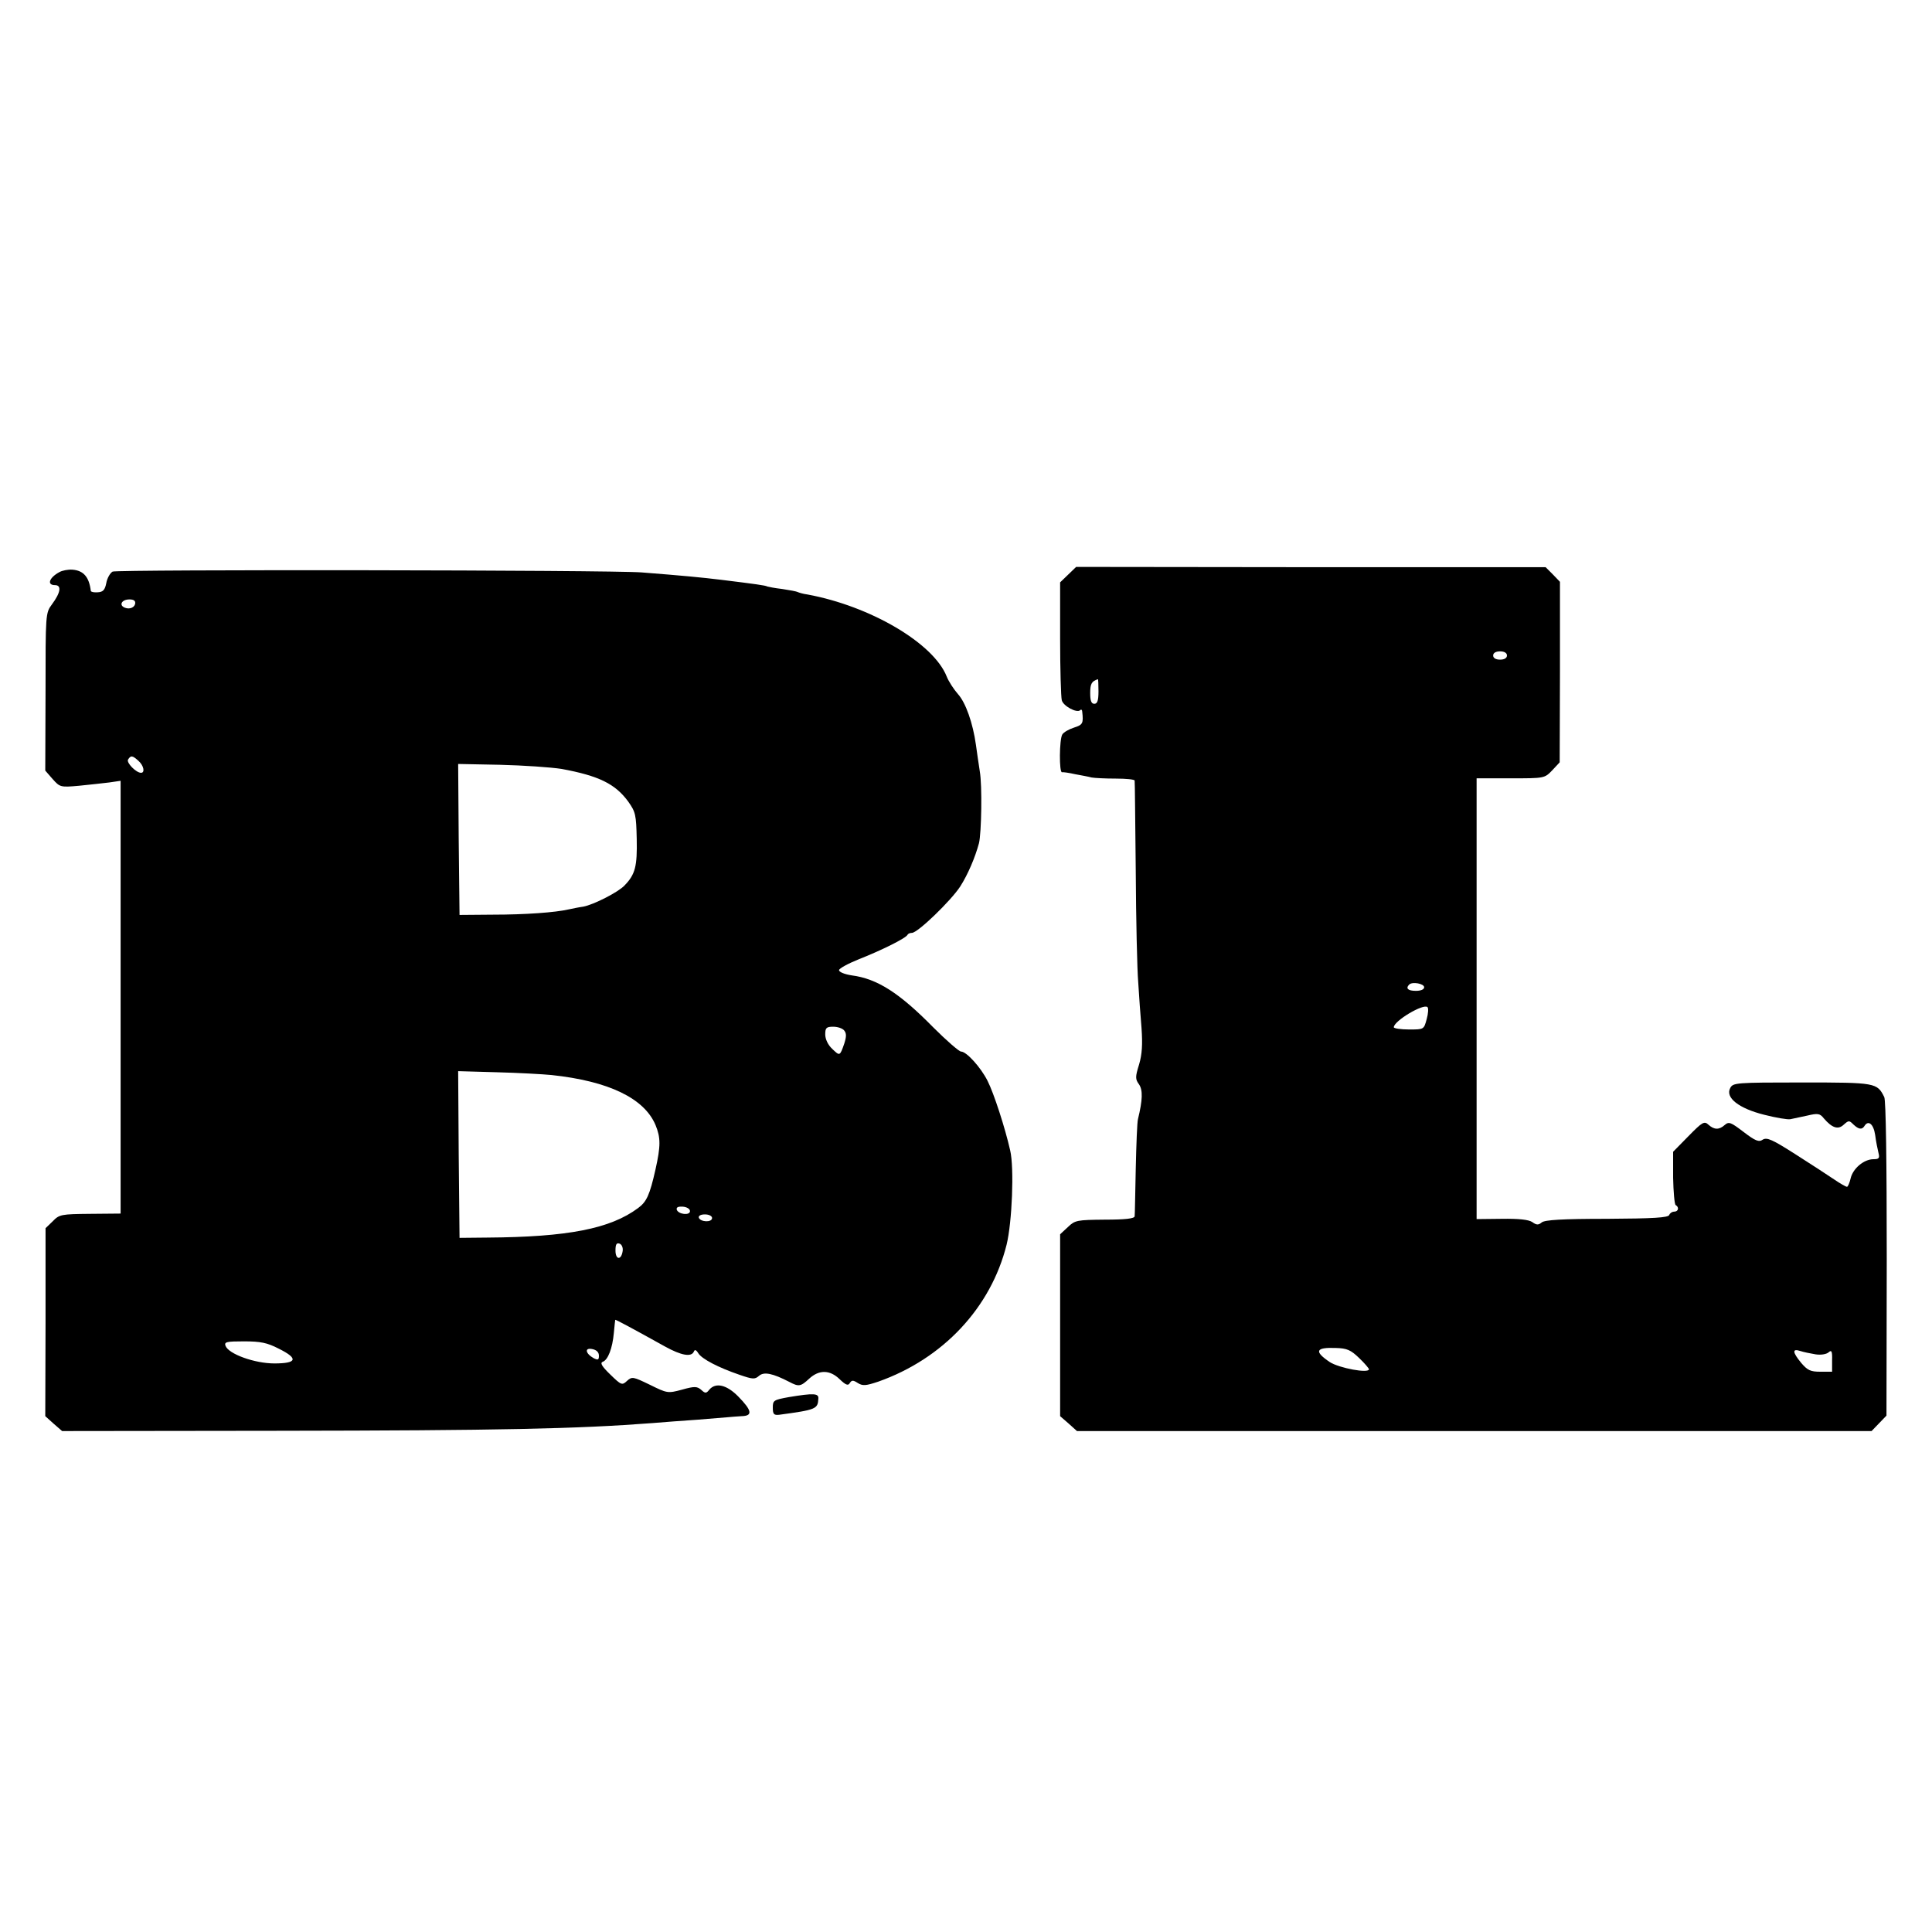 <?xml version="1.0" standalone="no"?>
<!DOCTYPE svg PUBLIC "-//W3C//DTD SVG 20010904//EN"
 "http://www.w3.org/TR/2001/REC-SVG-20010904/DTD/svg10.dtd">
<svg version="1.0" xmlns="http://www.w3.org/2000/svg"
 width="700pt" height="700pt" viewBox="0 0 700 700"
 preserveAspectRatio="xMidYMid meet">
<g transform="translate(0,700) scale(0.1,-0.1)"
fill="#000000" stroke="none">
<path d="M3870 4918 l-29 -28 0 -202 c0 -112 3 -213 6 -225 5 -21 55 -48 67
-36 3 4 7 1 7 -5 5 -43 2 -48 -29 -58 -19 -6 -38 -17 -43 -25 -11 -17 -12
-140 -1 -137 4 1 25 -2 47 -7 22 -4 49 -9 60 -12 11 -2 50 -4 88 -4 37 0 67
-3 68 -7 1 -4 2 -151 4 -327 1 -176 5 -358 9 -405 3 -47 8 -121 12 -166 4 -58
2 -94 -9 -131 -14 -45 -14 -53 0 -72 14 -21 13 -56 -4 -126 -3 -11 -6 -92 -8
-180 -2 -88 -3 -165 -4 -172 -1 -8 -33 -12 -108 -12 -101 -1 -108 -2 -134 -27
l-28 -26 0 -330 0 -329 31 -27 30 -27 1439 0 1440 0 27 28 27 28 1 567 c0 354
-3 574 -9 587 -26 52 -30 53 -297 53 -241 0 -251 -1 -261 -20 -19 -35 31 -74
123 -97 43 -11 85 -18 95 -16 10 2 38 8 61 13 38 9 46 8 60 -10 30 -35 52 -42
72 -23 18 16 20 16 35 1 19 -18 31 -20 40 -6 14 23 33 8 39 -32 3 -24 9 -53
12 -65 5 -19 2 -23 -18 -23 -35 0 -75 -34 -83 -70 -4 -17 -10 -30 -13 -30 -4
0 -25 12 -47 27 -22 15 -85 56 -140 91 -83 53 -103 62 -118 53 -14 -10 -27 -5
-70 28 -46 35 -53 38 -68 25 -20 -18 -38 -18 -59 1 -15 14 -22 10 -72 -41
l-56 -57 0 -94 c1 -51 5 -96 9 -99 14 -8 10 -24 -5 -24 -8 0 -16 -6 -18 -12
-4 -10 -58 -13 -226 -14 -162 0 -225 -4 -236 -13 -12 -10 -19 -10 -34 1 -13 9
-49 13 -111 12 l-91 -1 0 798 0 799 123 0 c123 0 123 0 151 29 l27 29 1 327 0
327 -26 27 -26 26 -851 0 -850 1 -29 -28z m1590 -293 c0 -9 -9 -15 -25 -15
-16 0 -25 6 -25 15 0 9 9 15 25 15 16 0 25 -6 25 -15z m-1480 -130 c0 -33 -4
-45 -15 -45 -11 0 -15 11 -15 39 0 33 5 43 28 50 1 1 2 -19 2 -44z m1180
-1072 c0 -8 -12 -13 -30 -13 -29 0 -38 9 -24 23 12 11 54 3 54 -10z m9 -116
c-10 -37 -10 -37 -64 -37 -30 0 -55 4 -55 8 0 23 108 87 122 73 4 -3 3 -23 -3
-44z m-245 -1227 c20 -19 36 -38 36 -41 0 -16 -108 4 -142 26 -58 39 -51 54
22 51 40 -1 54 -7 84 -36z m1654 13 c18 -3 39 0 47 7 11 10 14 5 13 -29 l0
-41 -43 0 c-35 0 -46 5 -69 32 -32 39 -33 53 -3 43 12 -4 37 -9 55 -12z"/>
<path d="M215 4927 c-37 -20 -46 -47 -16 -47 25 0 21 -27 -11 -70 -23 -31 -23
-35 -23 -317 l-1 -285 27 -31 c26 -29 28 -30 95 -24 38 4 87 9 110 12 l41 6 0
-784 0 -784 -110 -1 c-105 -1 -112 -2 -136 -27 l-26 -25 0 -341 -1 -340 30
-27 31 -27 785 1 c798 1 1082 7 1355 28 39 3 111 9 160 12 50 4 99 8 110 9 11
1 34 3 52 4 41 1 38 20 -12 71 -42 43 -82 52 -105 25 -11 -14 -15 -14 -29 -1
-15 13 -24 14 -70 1 -52 -14 -54 -13 -117 18 -60 29 -64 30 -82 14 -18 -17
-21 -16 -61 23 -30 29 -38 42 -27 46 19 7 35 49 40 104 2 25 5 46 5 48 1 2 64
-32 181 -97 58 -32 95 -39 104 -18 3 8 8 7 16 -6 13 -21 73 -52 149 -78 49
-17 56 -17 71 -4 18 16 50 9 110 -22 34 -18 41 -17 72 12 36 33 75 32 110 -2
22 -21 31 -25 37 -14 7 11 12 11 29 0 18 -11 29 -10 74 5 235 83 408 268 465
496 20 81 28 279 13 342 -18 80 -59 207 -82 252 -24 48 -76 106 -96 106 -7 0
-53 40 -101 88 -123 125 -203 176 -295 188 -26 4 -46 12 -46 19 0 6 33 24 73
40 79 31 170 76 175 88 2 4 9 7 16 7 21 0 141 116 175 168 28 44 54 105 68
157 9 37 12 209 3 260 -4 28 -11 71 -14 96 -11 79 -37 153 -65 184 -15 17 -34
46 -41 64 -48 121 -277 255 -504 297 -16 2 -32 7 -36 9 -3 2 -29 7 -56 11 -27
3 -51 8 -54 9 -6 4 -44 9 -165 24 -74 9 -137 15 -290 27 -114 9 -1900 11
-1917 3 -9 -5 -20 -24 -23 -42 -5 -25 -12 -32 -31 -33 -13 -1 -24 1 -25 5 -6
50 -26 74 -67 77 -15 1 -37 -3 -47 -9z m275 -111 c0 -16 -19 -25 -37 -18 -22
8 -14 28 12 30 16 1 25 -3 25 -12z m12 -573 c19 -17 24 -43 9 -43 -18 0 -54
37 -47 48 10 16 16 15 38 -5z m1533 -29 c135 -25 194 -54 241 -118 27 -38 29
-48 31 -136 2 -98 -5 -128 -44 -168 -22 -24 -112 -70 -150 -77 -15 -2 -39 -7
-53 -10 -48 -11 -156 -19 -275 -19 l-120 -1 -3 273 -2 274 152 -3 c84 -2 185
-9 223 -15z m1024 -948 c8 -10 8 -22 0 -47 -16 -46 -16 -46 -44 -19 -15 14
-25 35 -25 52 0 24 4 28 29 28 16 0 34 -6 40 -14z m-1061 -161 c207 -22 336
-84 377 -181 19 -46 19 -76 0 -161 -21 -93 -32 -117 -63 -140 -101 -75 -254
-105 -547 -107 l-100 -1 -3 302 -2 302 141 -4 c78 -2 166 -7 197 -10z m502
-493 c0 -17 -42 -12 -48 5 -2 9 5 12 22 11 14 -1 26 -8 26 -16z m80 -25 c0
-17 -42 -15 -48 1 -2 7 7 12 22 12 15 0 26 -6 26 -13z m-324 -120 c-5 -34 -26
-32 -26 2 0 23 4 29 15 25 8 -3 13 -15 11 -27z m-1247 -353 c73 -36 68 -54
-15 -54 -71 0 -166 34 -177 64 -5 14 4 16 67 16 60 0 84 -5 125 -26z m1161
-26 c0 -15 -3 -17 -19 -9 -30 17 -34 39 -5 33 15 -3 24 -11 24 -24z"/>
<path d="M2858 1938 c-55 -10 -58 -12 -58 -38 0 -24 4 -28 23 -26 134 18 140
21 142 58 2 20 -16 21 -107 6z"/>
</g>
</svg>

